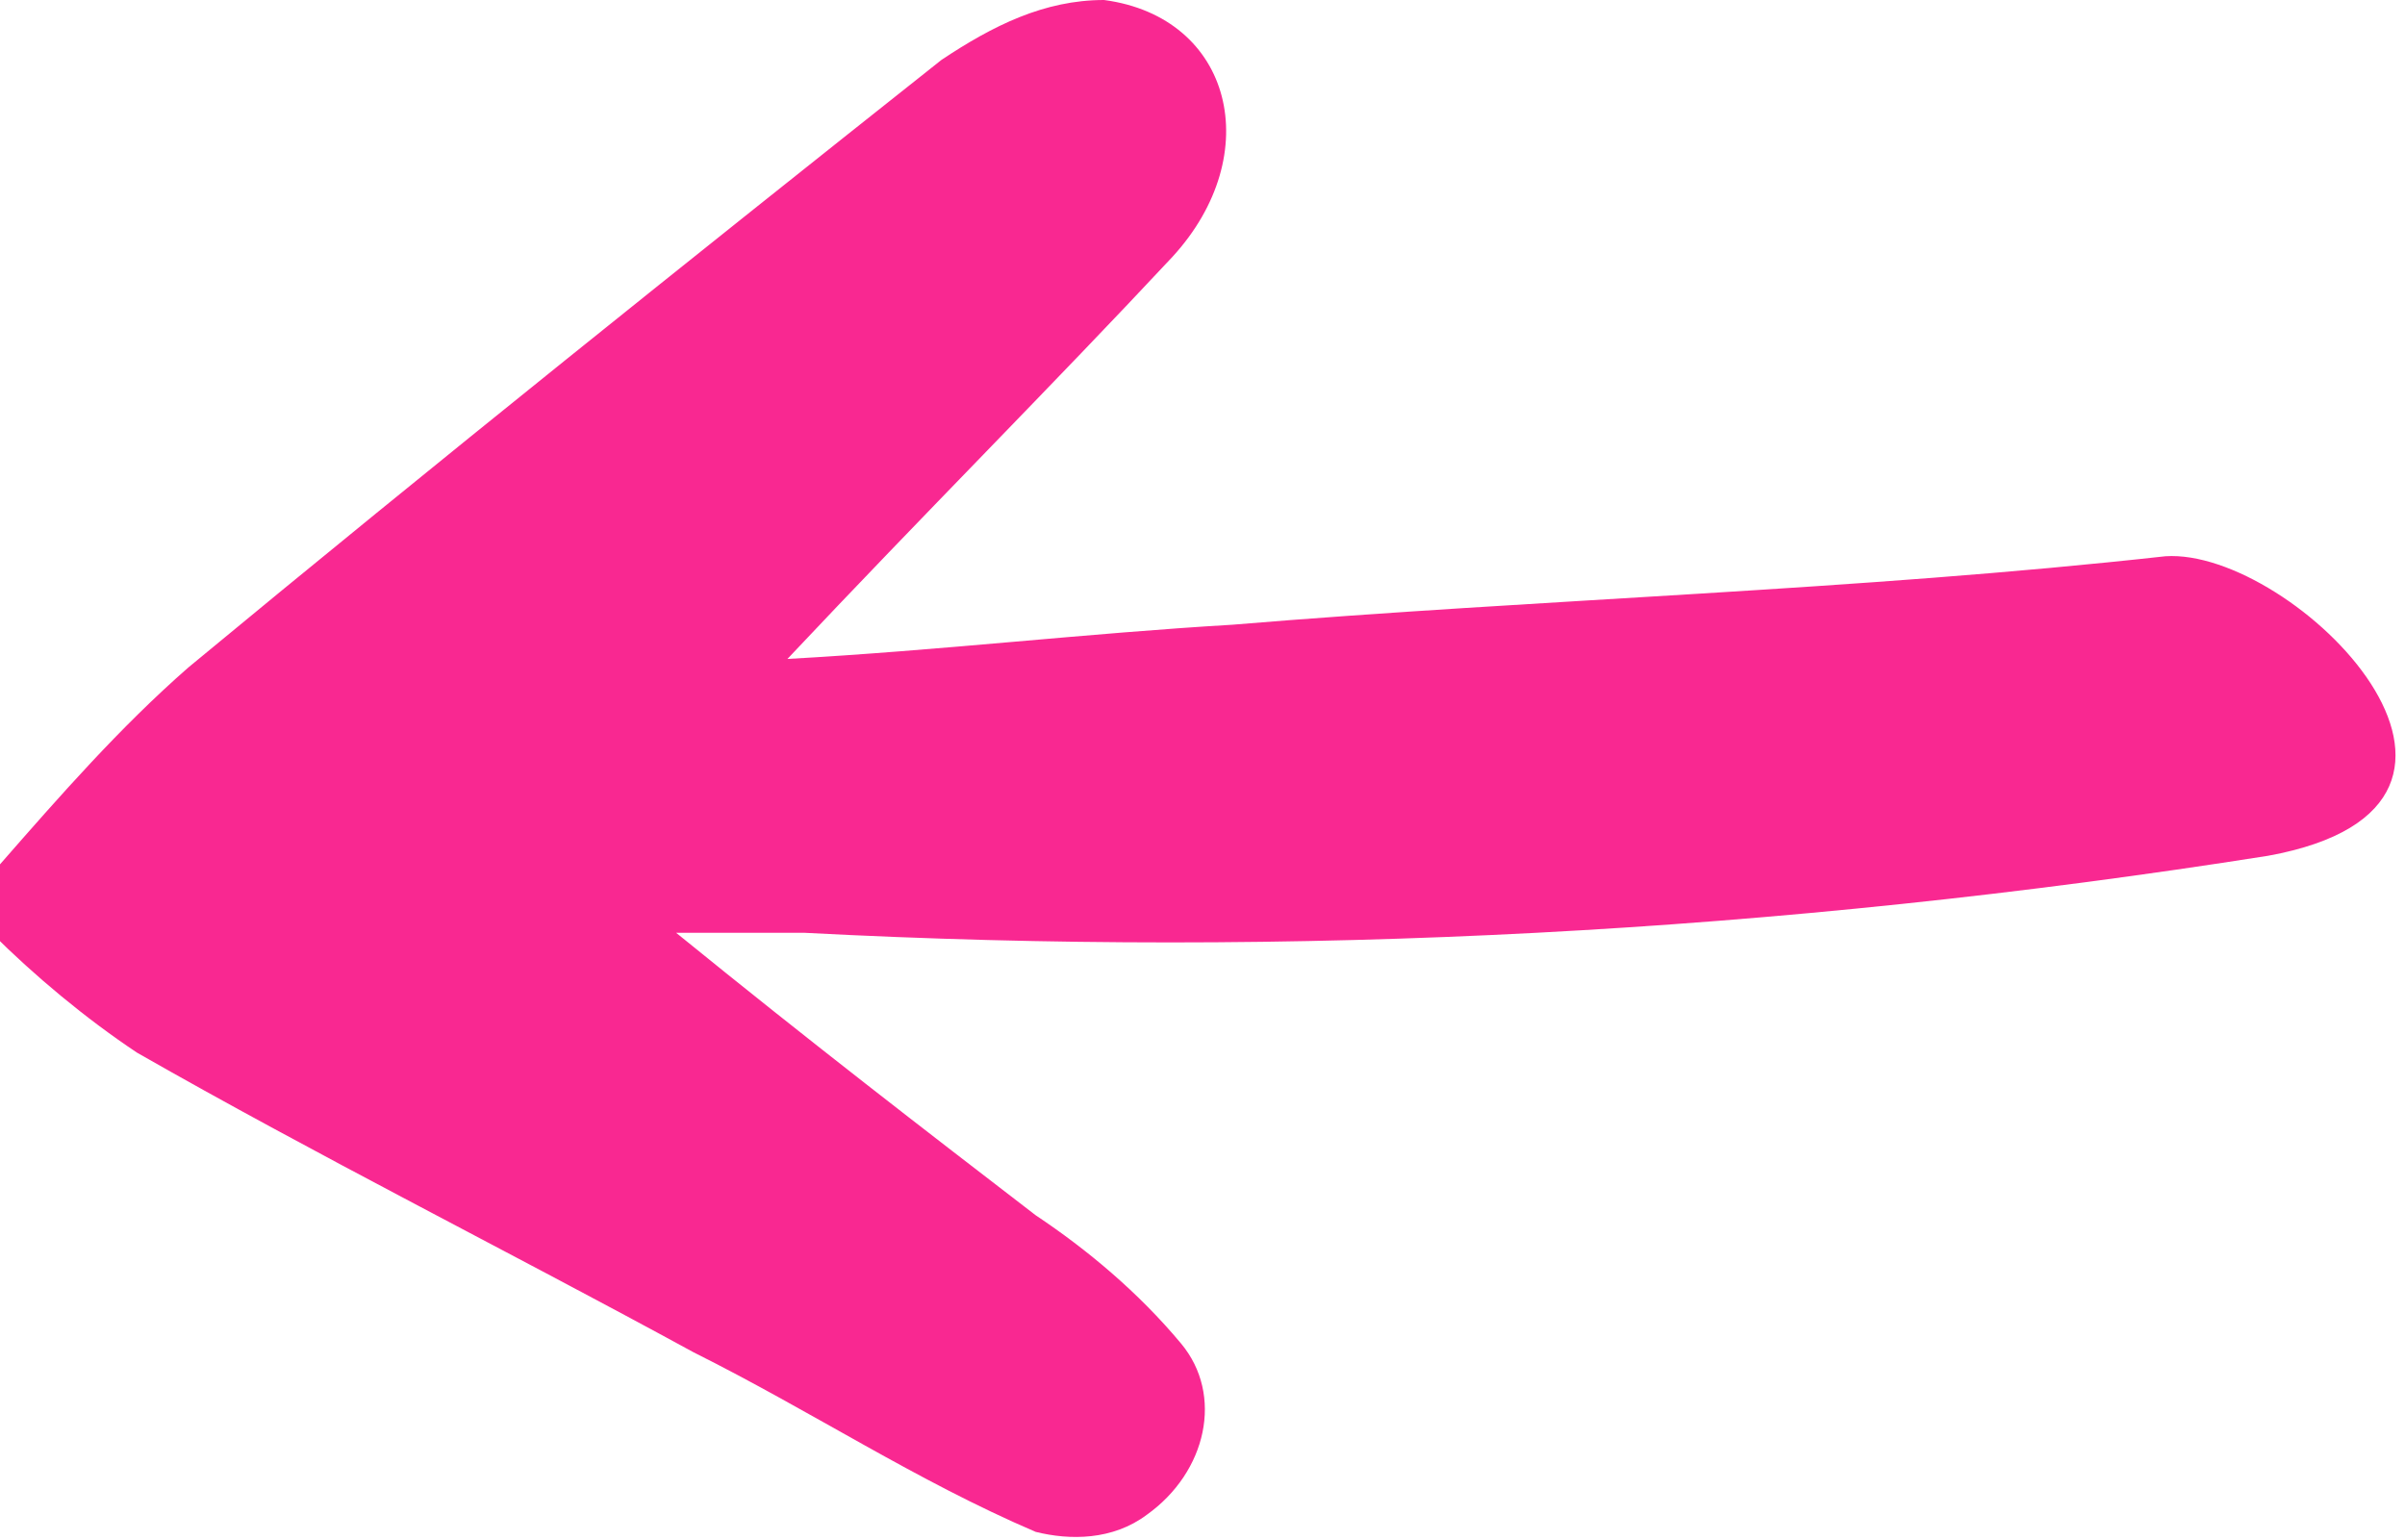 <?xml version="1.0" encoding="utf-8"?>
<!-- Generator: Adobe Illustrator 25.4.0, SVG Export Plug-In . SVG Version: 6.00 Build 0)  -->
<svg version="1.1" id="Layer_1" xmlns="http://www.w3.org/2000/svg" xmlns:xlink="http://www.w3.org/1999/xlink" x="0px" y="0px"
	 viewBox="0 0 28.1 18" style="enable-background:new 0 0 28.1 18;" xml:space="preserve">
<style type="text/css">
	.st0{fill:#F92891;}
</style>
<path id="Path_418" class="st0" d="M0,10.1c0.7-0.8,1.4-1.6,2.2-2.3C5.1,5.4,8.1,3,11,0.7C11.6,0.3,12.2,0,12.9,0
	c1.5,0.2,1.9,1.8,0.8,3c-1.4,1.5-2.9,3-4.5,4.7c1.8-0.1,3.5-0.3,5.2-0.4c3.6-0.3,7.3-0.4,10.9-0.8c1.5-0.1,4.5,2.9,1.2,3.5
	c-5.7,0.9-11.4,1.2-17.1,0.9c-0.4,0-0.7,0-1.5,0c1.6,1.3,2.9,2.3,4.2,3.3c0.6,0.4,1.2,0.9,1.7,1.5c0.5,0.6,0.3,1.5-0.4,2
	c-0.4,0.3-0.9,0.3-1.3,0.2c-1.4-0.6-2.6-1.4-4-2.1c-2.2-1.2-4.4-2.3-6.5-3.5c-0.6-0.4-1.2-0.9-1.7-1.4L0,10.1z"/>
</svg>
